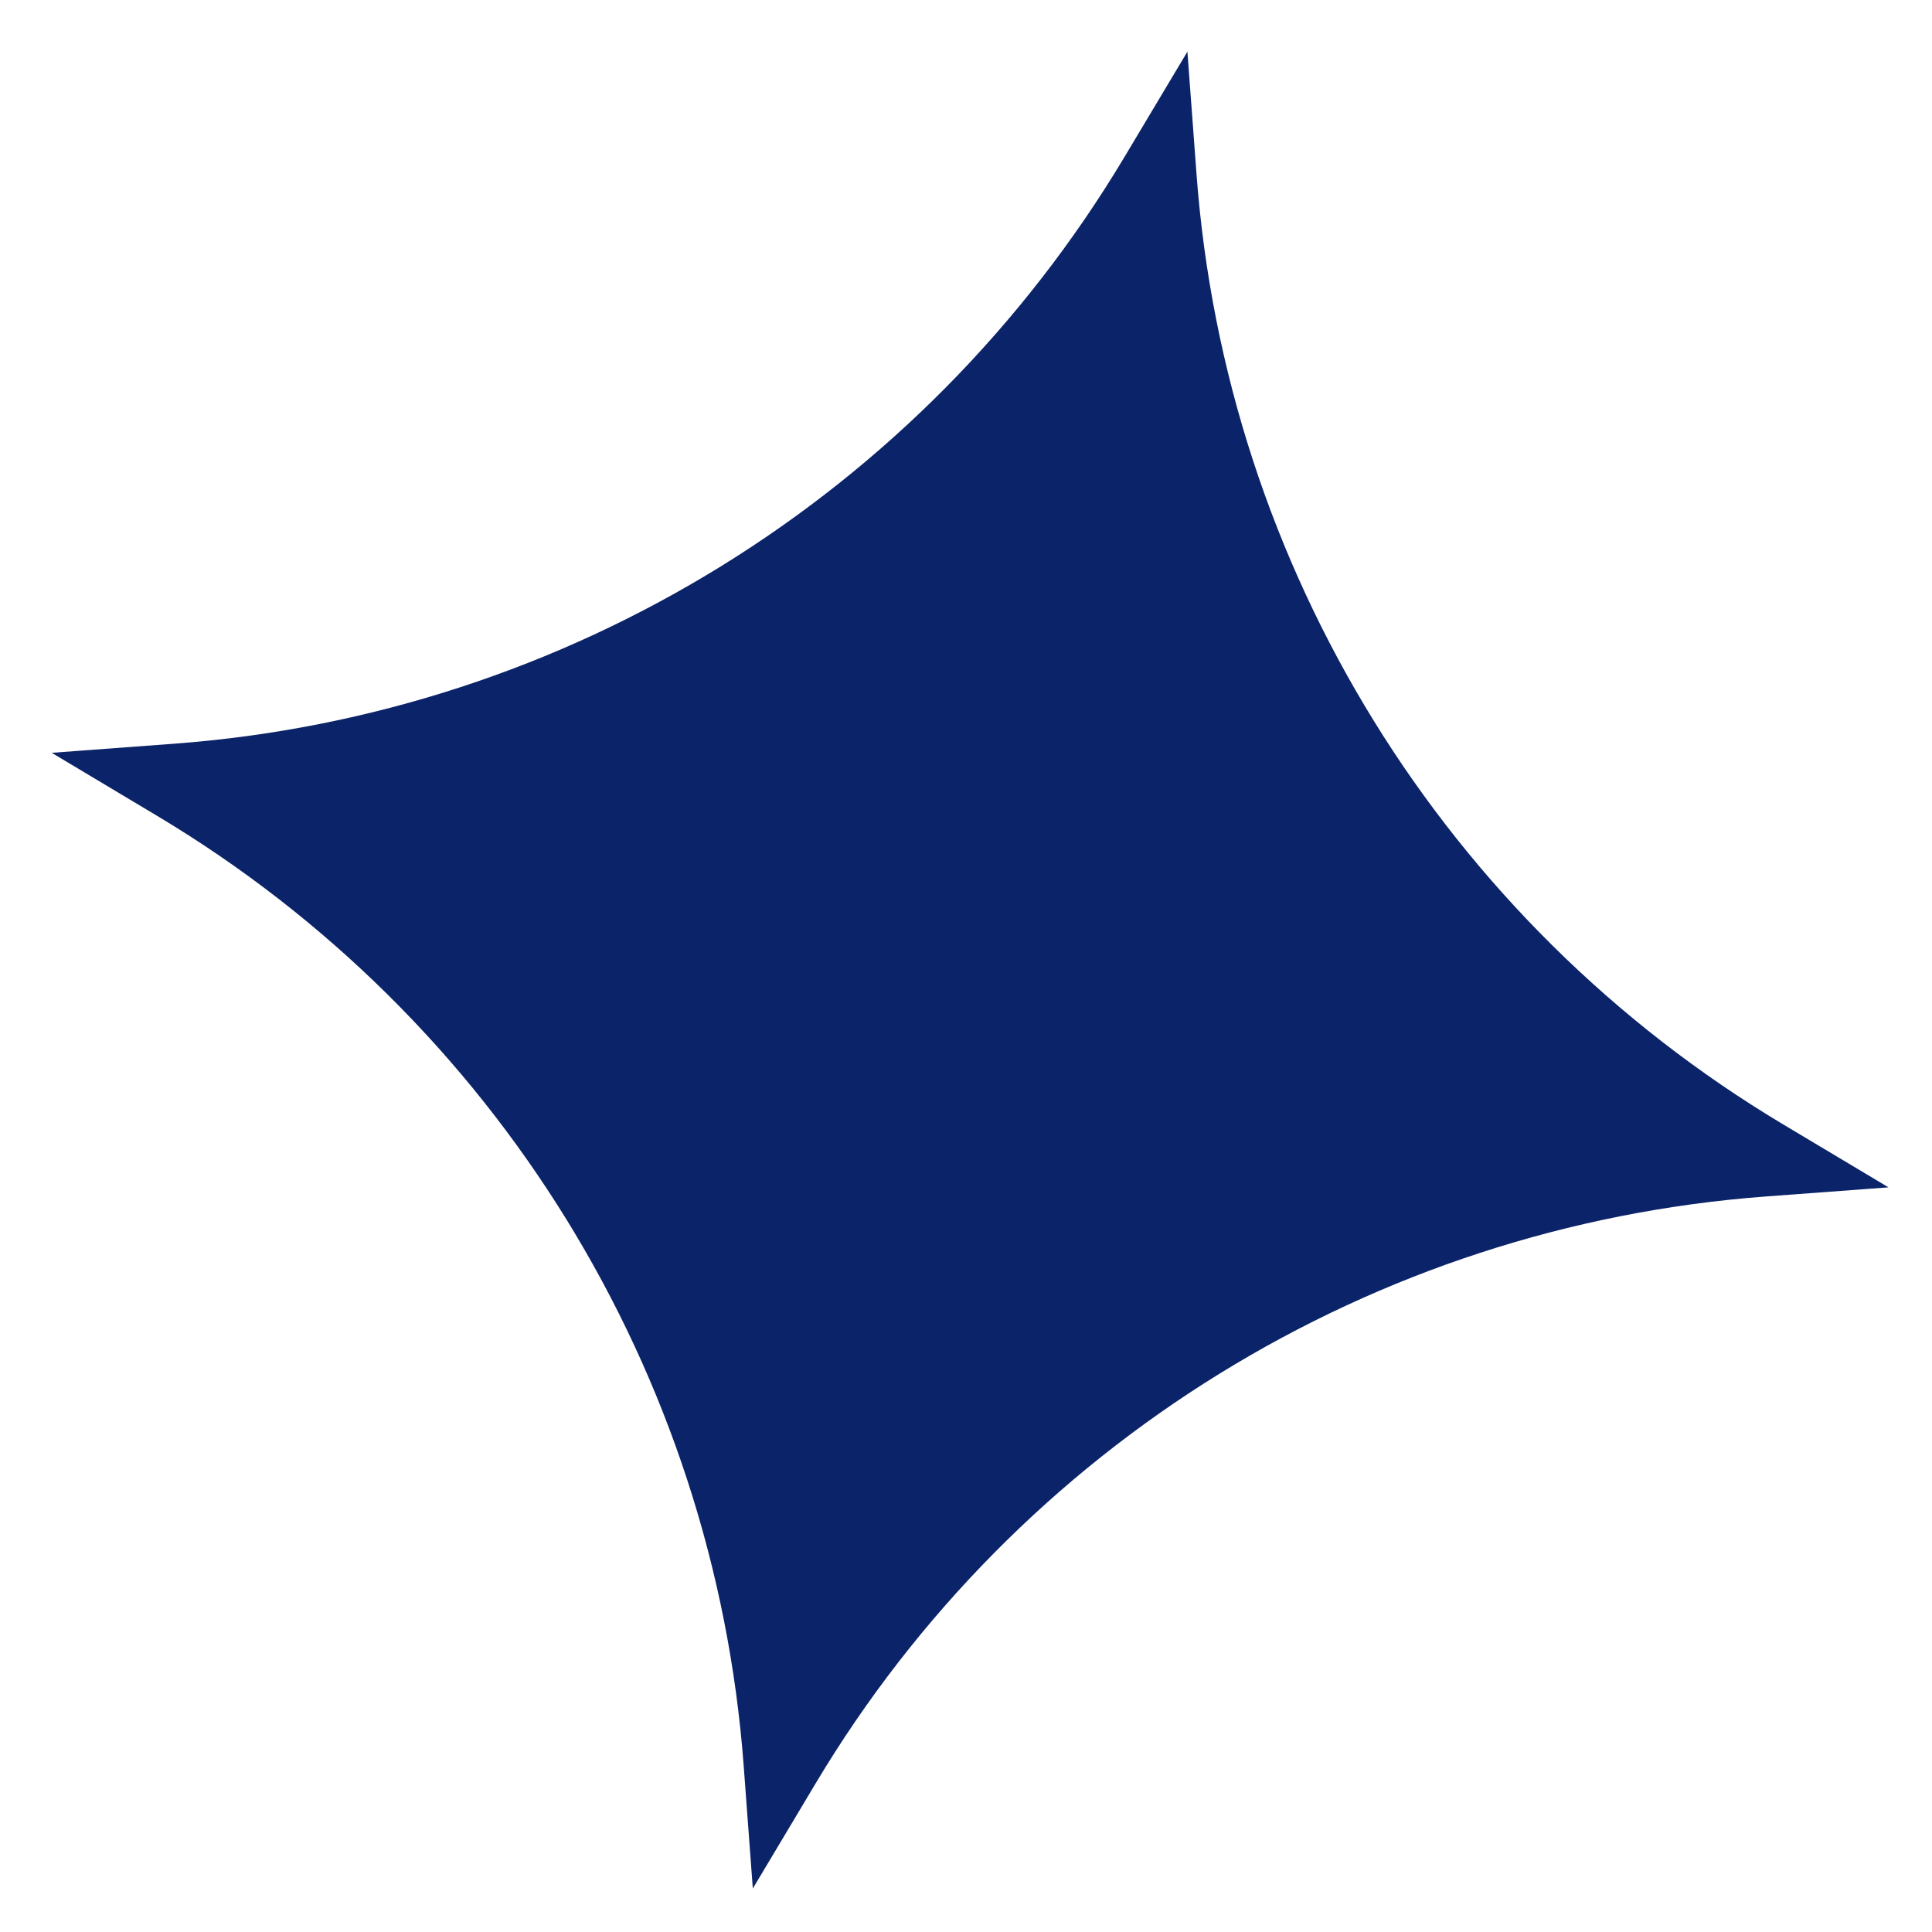 <svg width="35" height="35" viewBox="0 0 35 35" fill="none" xmlns="http://www.w3.org/2000/svg">
<path d="M21.511 0.936L21.676 3.154C22.205 10.28 26.17 16.702 32.303 20.369L34.212 21.51L31.994 21.675C24.868 22.205 18.446 26.17 14.779 32.303L13.638 34.212L13.473 31.994C12.943 24.868 8.979 18.446 2.845 14.779L0.937 13.638L3.154 13.473C10.28 12.943 16.703 8.978 20.37 2.845L21.511 0.936Z" fill="#0B2368"/>
</svg>
